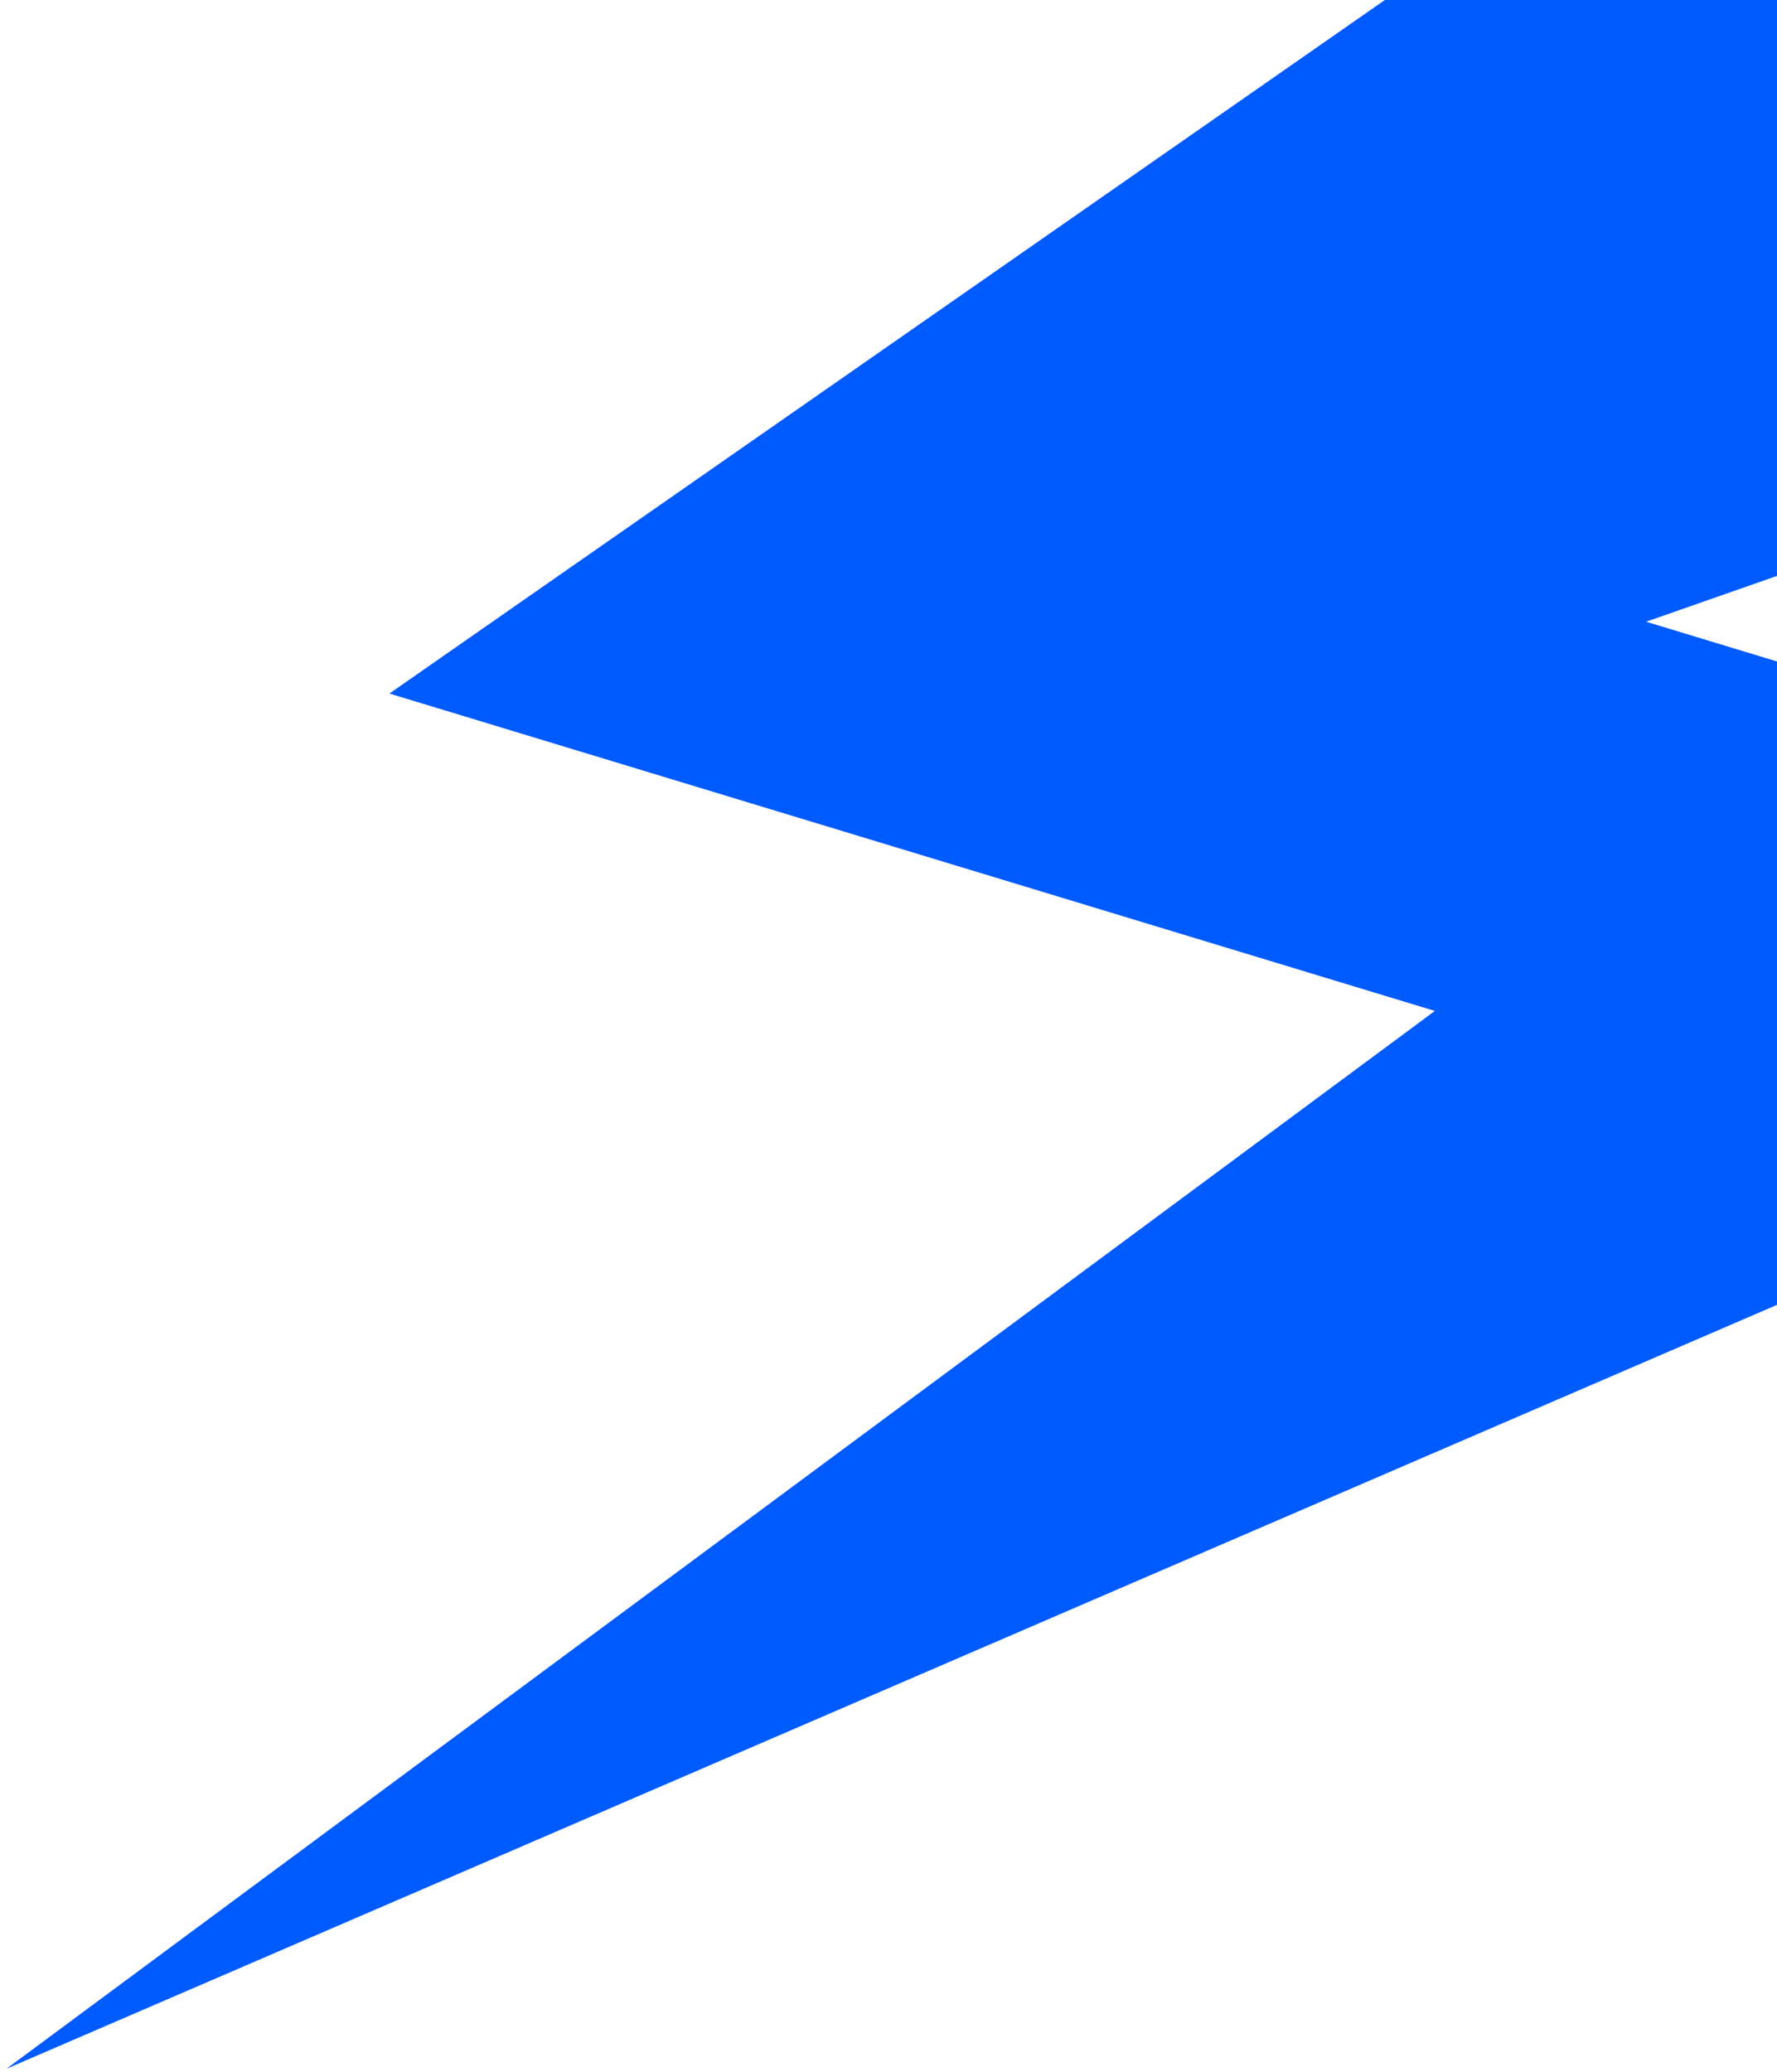 <svg width="175" height="204" viewBox="0 0 175 204" fill="none" xmlns="http://www.w3.org/2000/svg">
<path d="M0.645 203.656L261.201 91.279L162.108 61.206L353.436 -5.718L373.721 -75.254C374.224 -76.98 373.261 -78.796 371.57 -79.309L179.846 -137.495L105.963 -77.508L204.661 -47.555L38.348 68.277L141.304 99.523L0.645 203.656Z" fill="#005BFF"/>
</svg>
